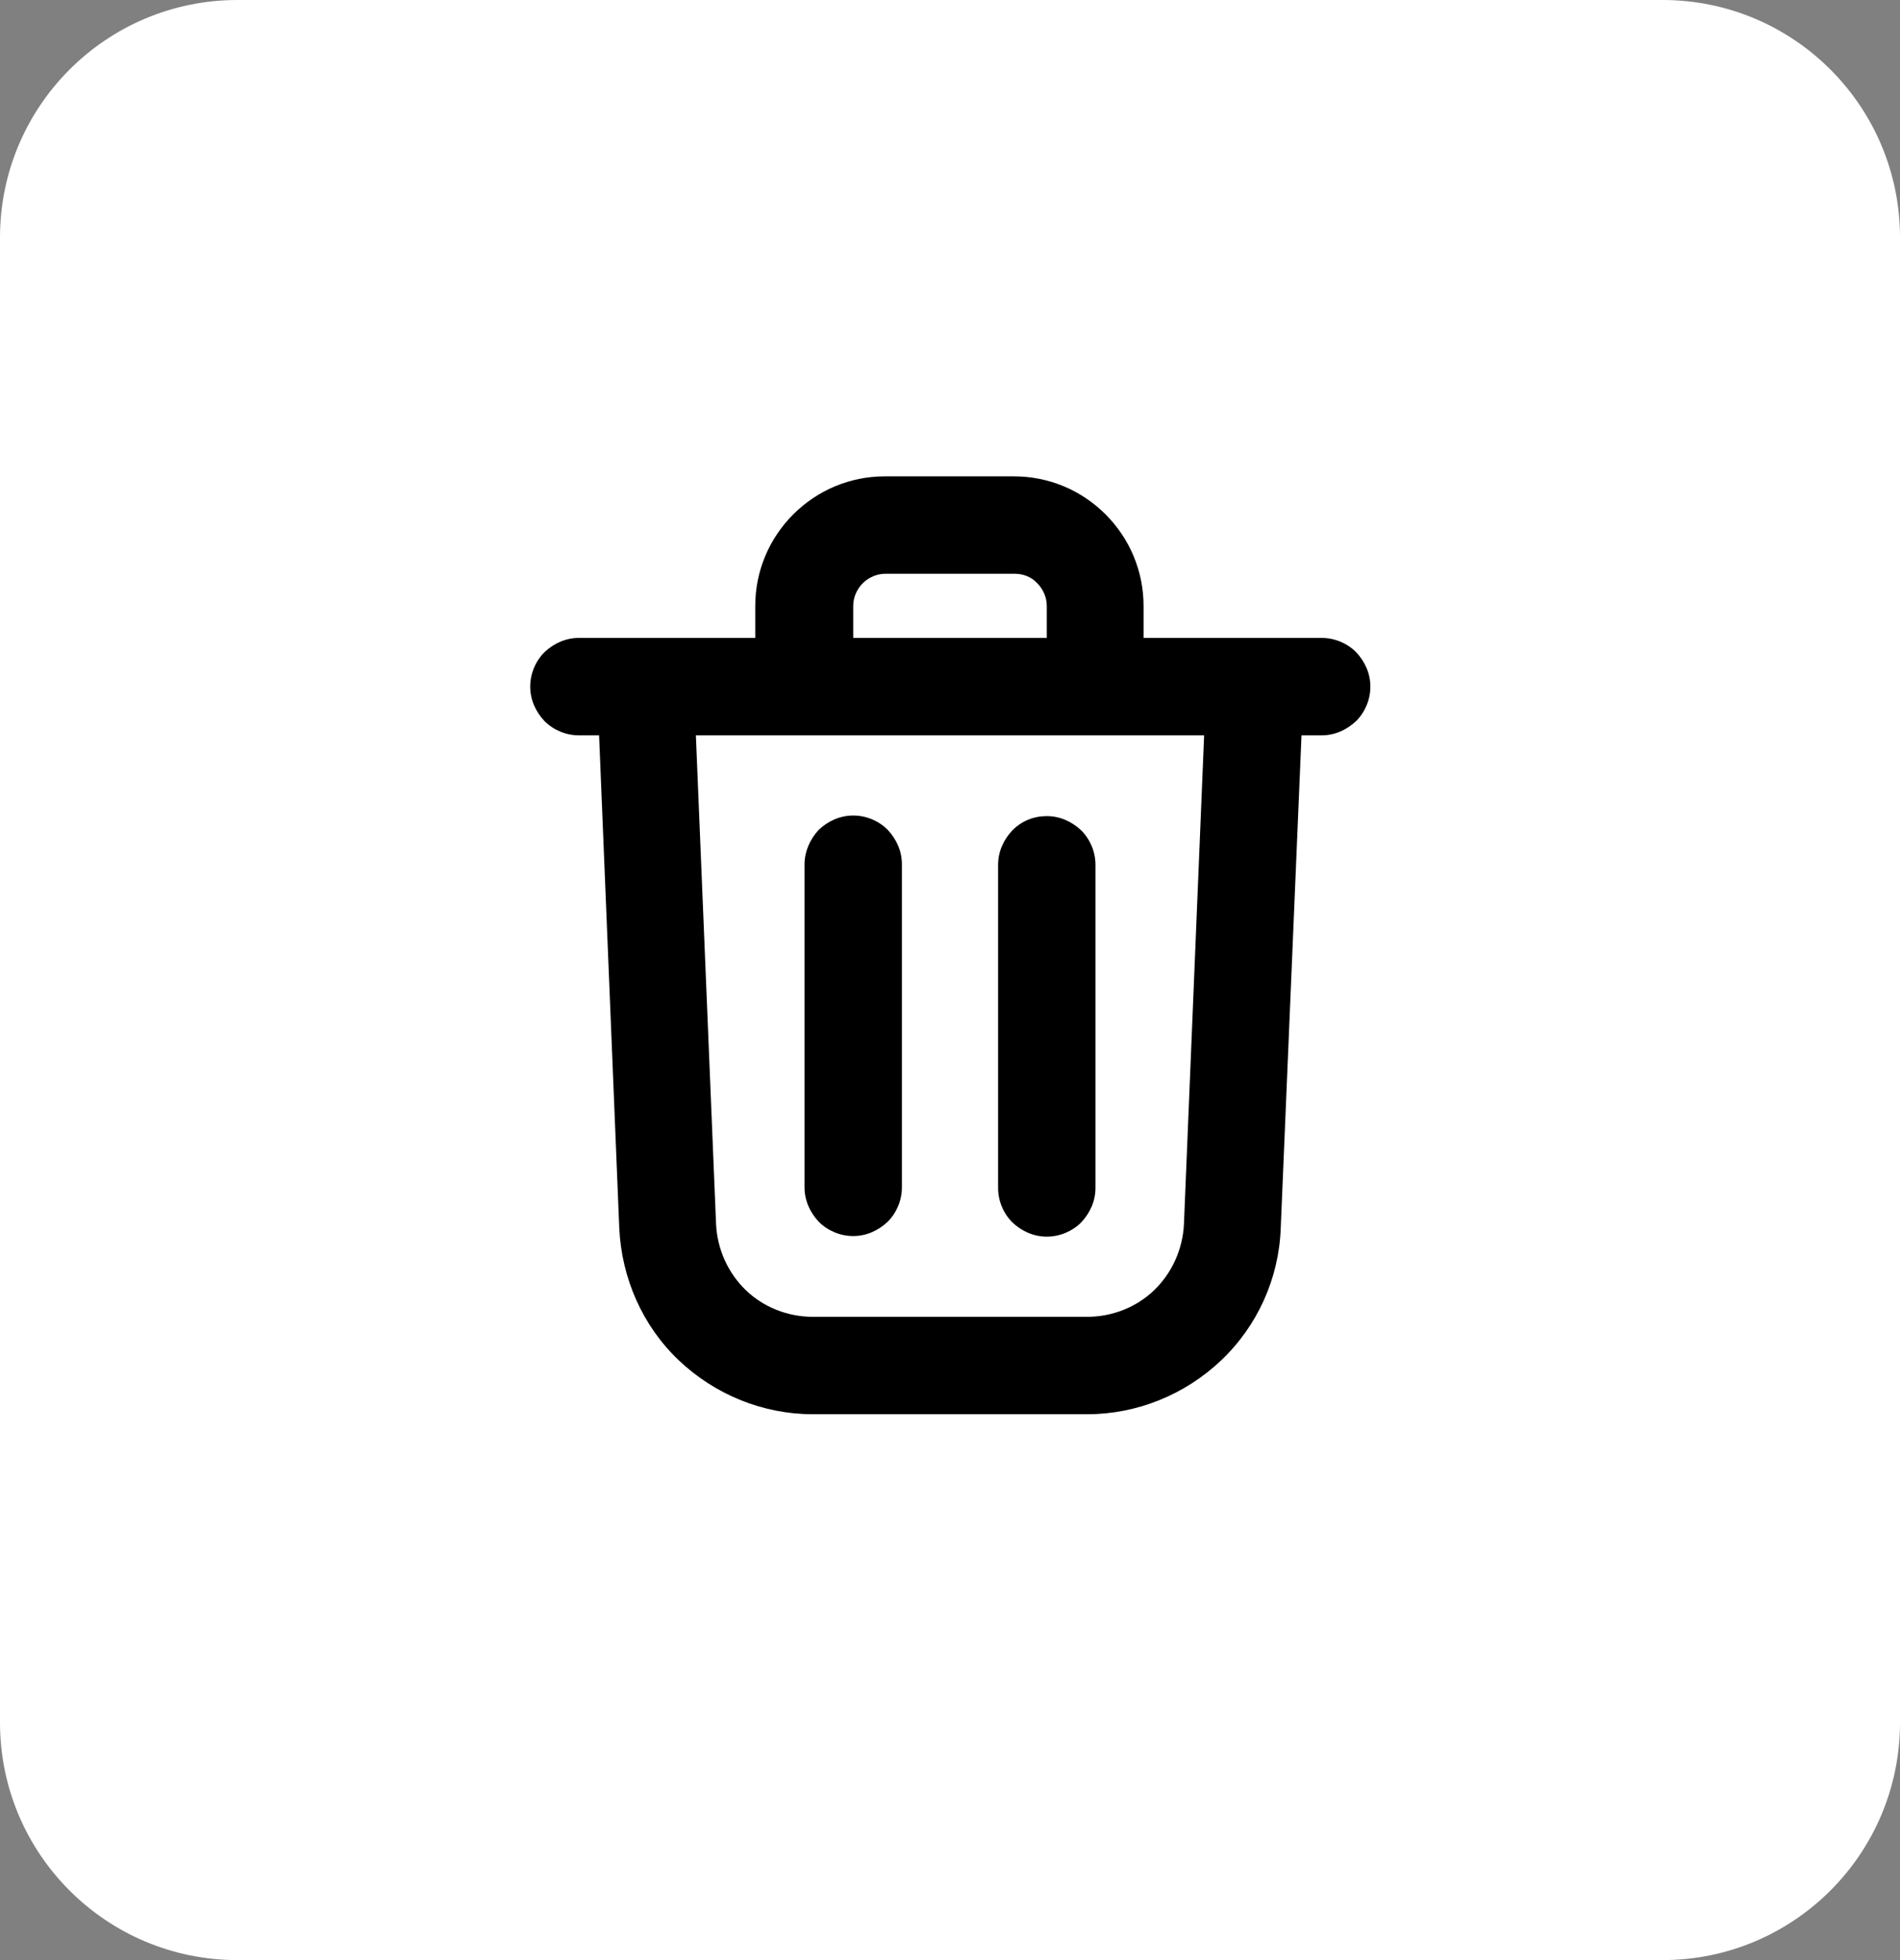 <?xml version="1.0" encoding="utf-8"?>
<!-- Generator: Adobe Illustrator 27.0.0, SVG Export Plug-In . SVG Version: 6.00 Build 0)  -->
<svg version="1.1" xmlns="http://www.w3.org/2000/svg" xmlns:xlink="http://www.w3.org/1999/xlink" x="0px" y="0px"
	 viewBox="0 0 32 33" style="enable-background:new 0 0 32 33;" xml:space="preserve">
<rect x="0" y="0" width="32" height="33" fill="#808080" stroke="none"/>
<style type="text/css">
	.st0{display:none;}
	.st1{display:inline;}
	.st2{display:inline;fill:#FFFFFF;}
	.st3{display:inline;fill:none;stroke:#000000;stroke-width:1.479;stroke-linecap:round;stroke-linejoin:round;}
	.st4{fill:none;stroke:#000000;stroke-width:1.467;stroke-linecap:round;stroke-linejoin:round;}
	.st5{fill:none;stroke:#000000;stroke-width:1.467;stroke-linecap:round;}
	.st6{fill:#FFFFFF;}
	.st7{fill:none;stroke:#000000;stroke-width:1.503;stroke-linecap:round;stroke-linejoin:round;}
	.st8{fill-rule:evenodd;clip-rule:evenodd;}
</style>
<g id="bg" class="st0">
	<rect class="st1" width="32" height="33"/>
</g>
<g id="Save_Icon" class="st0">
	<path class="st2" d="M28,33H4c-2.21,0-4-1.79-4-4V4c0-2.21,1.79-4,4-4h24c2.21,0,4,1.79,4,4v25C32,31.21,30.21,33,28,33z"/>
	<path class="st1" d="M23.13,11.54l-2.76-2.76c-0.12-0.12-0.25-0.21-0.4-0.27c-0.15-0.06-0.31-0.1-0.48-0.09H9.75
		c-0.33,0-0.65,0.13-0.88,0.37C8.63,9.02,8.5,9.34,8.5,9.67v12.5c0,0.33,0.13,0.65,0.37,0.88c0.23,0.23,0.55,0.37,0.88,0.37h12.5
		c0.33,0,0.65-0.13,0.88-0.37s0.37-0.55,0.37-0.88v-9.74c0-0.16-0.03-0.33-0.09-0.48C23.34,11.8,23.25,11.66,23.13,11.54z
		 M19.12,22.17h-6.25v-4.38h6.25V22.17z M22.25,22.17h-1.88v-4.38c0-0.33-0.13-0.65-0.37-0.88c-0.23-0.23-0.55-0.37-0.88-0.37h-6.25
		c-0.33,0-0.65,0.13-0.88,0.37c-0.23,0.23-0.37,0.55-0.37,0.88v4.38H9.75V9.67h9.74l2.76,2.76V22.17z M18.5,11.54
		c0,0.17-0.07,0.32-0.18,0.44c-0.12,0.12-0.28,0.18-0.44,0.18H13.5c-0.17,0-0.32-0.07-0.44-0.18s-0.18-0.28-0.18-0.44
		s0.07-0.32,0.18-0.44s0.28-0.18,0.44-0.18h4.37c0.17,0,0.32,0.07,0.44,0.18C18.43,11.22,18.5,11.38,18.5,11.54z"/>
</g>
<g id="Shopping_Bag_Icon" class="st0">
	<path class="st2" d="M28,33H4c-2.21,0-4-1.79-4-4V4c0-2.21,1.79-4,4-4h24c2.21,0,4,1.79,4,4v25C32,31.21,30.21,33,28,33z"/>
	<path class="st3" d="M13.08,14.18v-3.89c0-0.77,0.31-1.52,0.86-2.06c0.55-0.55,1.29-0.86,2.06-0.86c0.77,0,1.52,0.31,2.06,0.86
		c0.55,0.55,0.86,1.29,0.86,2.06v3.89 M21.84,12.24l0.89,11.6c0.01,0.13-0.01,0.27-0.05,0.39c-0.04,0.13-0.11,0.24-0.2,0.34
		c-0.09,0.1-0.2,0.18-0.32,0.23c-0.12,0.05-0.26,0.08-0.39,0.08H10.24c-0.13,0-0.27-0.03-0.39-0.08c-0.12-0.05-0.23-0.13-0.32-0.23
		c-0.09-0.1-0.16-0.21-0.2-0.34c-0.04-0.13-0.06-0.26-0.05-0.39l0.89-11.6H21.84z"/>
</g>
<g id="Options_Icon" class="st0">
	<path class="st2" d="M28,33H4c-2.21,0-4-1.79-4-4V4c0-2.21,1.79-4,4-4h24c2.21,0,4,1.79,4,4v25C32,31.21,30.21,33,28,33z"/>
	<path class="st1" d="M13.1,17.84c0.65,0,1.29,0.22,1.8,0.62c0.51,0.4,0.87,0.97,1.02,1.61l8.34,0c0.17,0,0.33,0.06,0.46,0.18
		c0.12,0.12,0.2,0.27,0.21,0.44c0.01,0.17-0.04,0.34-0.15,0.47c-0.11,0.13-0.26,0.22-0.43,0.24l-0.09,0.01h-8.34
		c-0.15,0.64-0.51,1.2-1.02,1.61c-0.51,0.41-1.15,0.63-1.8,0.63c-0.65,0-1.29-0.22-1.8-0.63c-0.51-0.41-0.87-0.97-1.02-1.61H7.74
		c-0.17,0-0.33-0.06-0.46-0.18c-0.12-0.12-0.2-0.27-0.21-0.44c-0.01-0.17,0.04-0.34,0.15-0.47c0.11-0.13,0.26-0.22,0.43-0.24
		l0.09-0.01h2.53c0.15-0.64,0.51-1.2,1.02-1.61C11.81,18.06,12.44,17.84,13.1,17.84z M13.1,19.18c-0.32,0-0.64,0.1-0.9,0.29
		c-0.26,0.19-0.46,0.45-0.57,0.76l-0.02,0.06l-0.03,0.13c-0.05,0.24-0.04,0.49,0.02,0.73l0.04,0.12l0.02,0.06
		c0.12,0.3,0.32,0.55,0.59,0.73c0.27,0.18,0.58,0.27,0.9,0.26c0.32-0.01,0.63-0.11,0.89-0.3c0.26-0.19,0.45-0.45,0.56-0.75
		l0.04-0.12l-0.02,0.05c0.07-0.24,0.09-0.49,0.04-0.73l-0.03-0.12l-0.02-0.06l-0.04-0.12c-0.12-0.29-0.32-0.54-0.58-0.72
		C13.72,19.27,13.41,19.18,13.1,19.18z M18.9,9.35c0.65,0,1.29,0.22,1.8,0.63c0.51,0.41,0.87,0.97,1.02,1.61h2.53
		c0.17,0,0.33,0.06,0.46,0.18c0.12,0.12,0.2,0.27,0.21,0.44c0.01,0.17-0.04,0.34-0.15,0.47c-0.11,0.13-0.26,0.22-0.43,0.24
		l-0.09,0.01h-2.53c-0.15,0.64-0.51,1.2-1.02,1.61c-0.51,0.41-1.15,0.63-1.8,0.63c-0.65,0-1.29-0.22-1.8-0.63
		c-0.51-0.41-0.87-0.97-1.02-1.61H7.74c-0.17,0-0.33-0.06-0.46-0.18c-0.12-0.12-0.2-0.27-0.21-0.44s0.04-0.34,0.15-0.47
		c0.11-0.13,0.26-0.22,0.43-0.24l0.09-0.01l8.34,0c0.15-0.64,0.51-1.2,1.02-1.61C17.62,9.57,18.25,9.35,18.9,9.35z M18.9,10.69
		c-0.32,0-0.64,0.1-0.9,0.29c-0.26,0.19-0.46,0.45-0.57,0.76l-0.02,0.06l-0.03,0.13c-0.05,0.24-0.05,0.49,0.02,0.73l0.04,0.12
		l0.02,0.06c0.12,0.3,0.32,0.55,0.59,0.73c0.27,0.18,0.58,0.27,0.9,0.26c0.32-0.01,0.63-0.11,0.89-0.3
		c0.26-0.19,0.45-0.45,0.56-0.75l0.04-0.12l-0.02,0.05c0.07-0.24,0.09-0.49,0.04-0.73l-0.03-0.12L20.4,11.8l-0.04-0.12
		c-0.12-0.29-0.32-0.54-0.58-0.72C19.52,10.79,19.22,10.69,18.9,10.69z"/>
</g>
<g id="Chat_Icon" class="st0">
	<path class="st2" d="M28,33H4c-2.21,0-4-1.79-4-4V4c0-2.21,1.79-4,4-4h24c2.21,0,4,1.79,4,4v25C32,31.21,30.21,33,28,33z"/>
	<g class="st1">
		<path class="st4" d="M17.47,20.88c2.77,0,4.15,0,5.01-0.86c0.86-0.86,0.86-2.24,0.86-5.01s0-4.15-0.86-5.01
			c-0.86-0.86-2.24-0.86-5.01-0.86h-2.93c-2.77,0-4.15,0-5.01,0.86s-0.86,2.24-0.86,5.01s0,4.15,0.86,5.01
			c0.48,0.48,1.12,0.69,2.07,0.78"/>
		<path class="st5" d="M16,15.01L16,15.01 M13.07,15.01L13.07,15.01 M18.93,15.01L18.93,15.01 M17.47,20.88
			c-0.91,0-1.91,0.37-2.82,0.84c-1.47,0.76-2.2,1.14-2.56,0.9c-0.36-0.24-0.29-0.99-0.16-2.5l0.03-0.34"/>
	</g>
</g>
<g id="Chat_Icon_copy" class="st0">
	<path class="st6" d="M28,33H4c-2.21,0-4-1.79-4-4V4c0-2.21,1.79-4,4-4h24c2.21,0,4,1.79,4,4v25C32,31.21,30.21,33,28,33z"/>
	<g class="st1">
		<path class="st7" d="M16,23.68c4.15,0,7.52-3.36,7.52-7.52S20.15,8.65,16,8.65s-7.52,3.36-7.52,7.52S11.85,23.68,16,23.68z"/>
		<path class="st7" d="M18.25,13.91c0-1.2-1-1.5-1.5-1.5s-1.5,0.3-1.5,1.5v2.25 M15.25,16.16v1.5c0,0.5-0.3,1.5-1.5,1.5h4.51
			 M15.25,16.16h1.5 M15.25,16.16h-1.5"/>
	</g>
</g>
<g id="Chat_Icon_copy_2">
	<path class="st6" d="M28,33H4c-2.21,0-4-1.79-4-4V4c0-2.21,1.79-4,4-4h24c2.21,0,4,1.79,4,4v25C32,31.21,30.21,33,28,33z"/>
	<path class="st8" d="M17.09,9.66h-2.18c-0.14,0-0.28,0.06-0.38,0.16c-0.1,0.1-0.16,0.24-0.16,0.38v0.54h3.26V10.2
		c0-0.14-0.06-0.28-0.16-0.38C17.37,9.71,17.23,9.66,17.09,9.66z M19.26,10.74V10.2c0-0.58-0.23-1.13-0.64-1.54
		c-0.41-0.41-0.96-0.64-1.54-0.64h-2.18c-0.58,0-1.13,0.23-1.54,0.64c-0.41,0.41-0.64,0.96-0.64,1.54v0.54H9.75
		c-0.22,0-0.42,0.09-0.58,0.24c-0.15,0.15-0.24,0.36-0.24,0.58c0,0.22,0.09,0.42,0.24,0.58c0.15,0.15,0.36,0.24,0.58,0.24h0.34
		l0.34,8.3c0.04,0.84,0.39,1.64,1,2.22c0.61,0.58,1.42,0.91,2.26,0.91h4.62c0.84,0,1.65-0.33,2.26-0.91c0.61-0.58,0.97-1.38,1-2.22
		l0.35-8.3h0.34c0.22,0,0.42-0.09,0.58-0.24c0.15-0.15,0.24-0.36,0.24-0.58c0-0.22-0.09-0.42-0.24-0.58
		c-0.15-0.15-0.36-0.24-0.58-0.24H19.26z M20.28,12.38h-8.56l0.34,8.23c0.02,0.42,0.2,0.82,0.5,1.11c0.3,0.29,0.71,0.45,1.13,0.45
		h4.62c0.42,0,0.83-0.16,1.13-0.45c0.3-0.29,0.48-0.69,0.5-1.11L20.28,12.38z M13.55,14.55v5.44c0,0.22,0.09,0.42,0.24,0.58
		c0.15,0.15,0.36,0.24,0.58,0.24c0.22,0,0.42-0.09,0.58-0.24c0.15-0.15,0.24-0.36,0.24-0.58v-5.44c0-0.22-0.09-0.42-0.24-0.58
		c-0.15-0.15-0.36-0.24-0.58-0.24c-0.22,0-0.42,0.09-0.58,0.24C13.64,14.13,13.55,14.34,13.55,14.55z M17.63,13.74
		c0.22,0,0.42,0.09,0.58,0.24c0.15,0.15,0.24,0.36,0.24,0.58v5.44c0,0.22-0.09,0.42-0.24,0.58c-0.15,0.15-0.36,0.24-0.58,0.24
		c-0.22,0-0.42-0.09-0.58-0.24c-0.15-0.15-0.24-0.36-0.24-0.58v-5.44c0-0.22,0.09-0.42,0.24-0.58
		C17.21,13.82,17.41,13.74,17.63,13.74z"/>
</g>
</svg>
